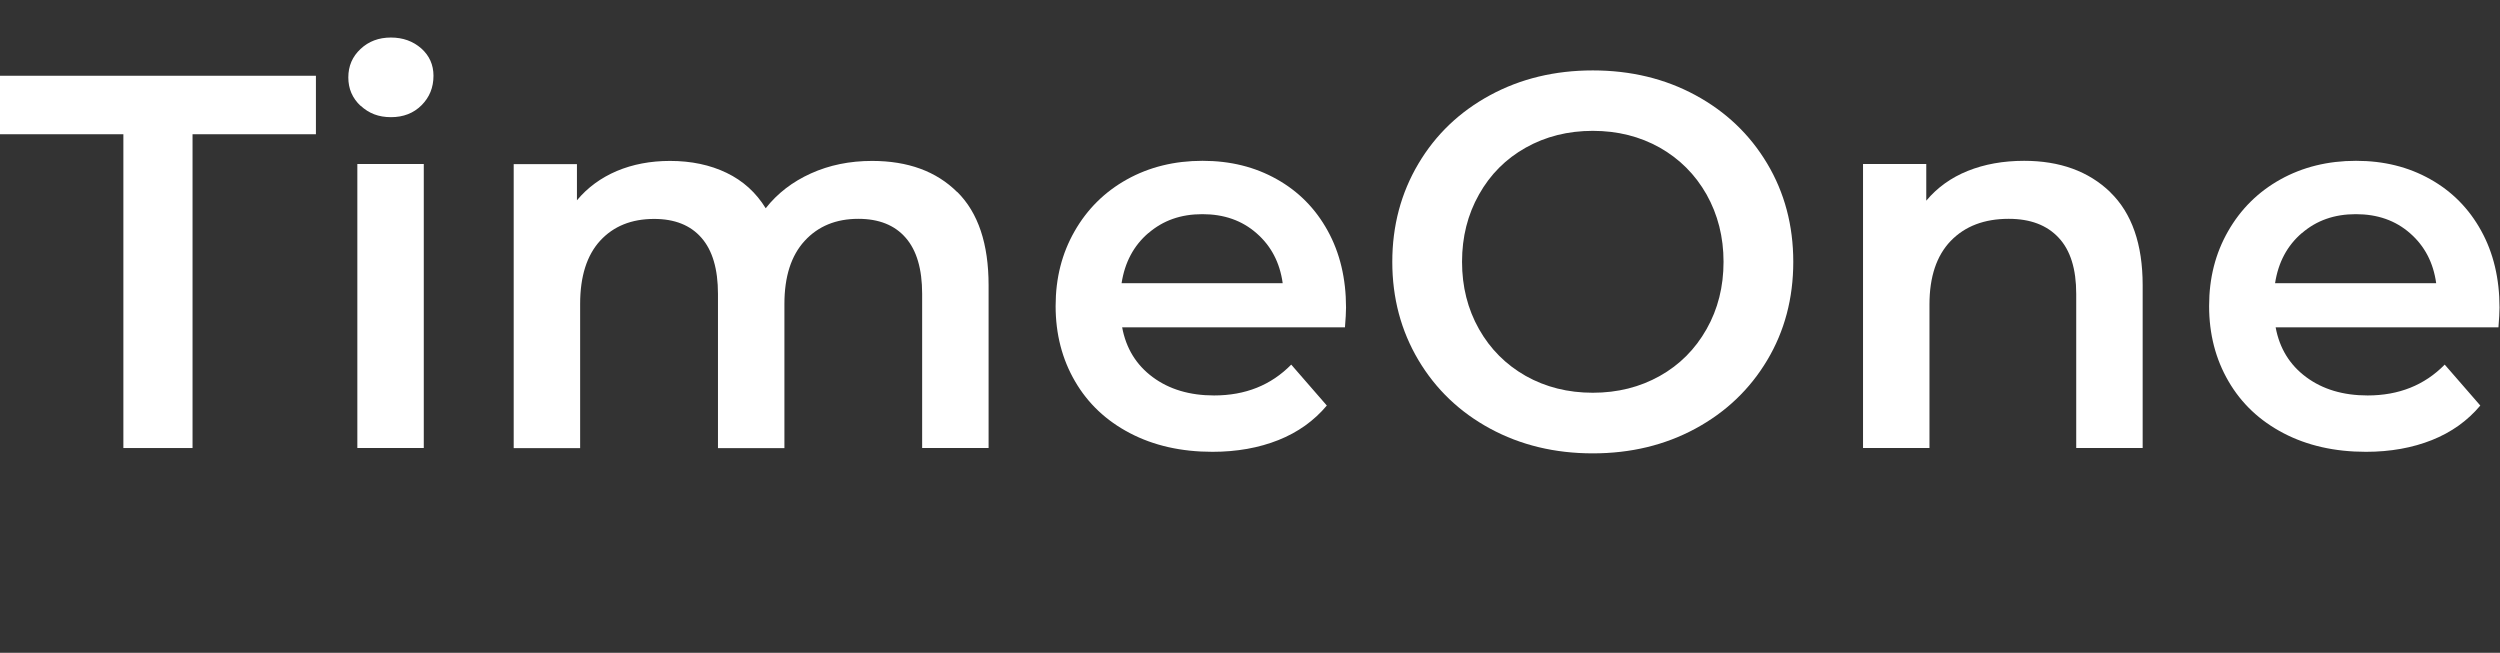 <svg xmlns="http://www.w3.org/2000/svg" id="Calque_1" data-name="Calque 1" viewBox="0 0 257.74 67.3"><rect x="0" y="0" width="257.74" height="67.3" fill="#333333" stroke="none"/><defs><style>      .cls-1 {        fill: #fff;      }    </style></defs><path class="cls-1" d="m12.72,13.84H0v-6.03h32.57v6.03h-12.72v32.35h-7.13V13.84Z"></path><path class="cls-1" d="m37.17,10.91c-.84-.79-1.26-1.76-1.26-2.93s.42-2.15,1.26-2.93c.84-.79,1.88-1.18,3.13-1.18s2.28.38,3.13,1.12c.84.75,1.26,1.69,1.26,2.82,0,1.21-.41,2.22-1.23,3.04s-1.87,1.23-3.15,1.23-2.28-.39-3.13-1.18Zm-.33,6h6.85v29.28h-6.85v-29.28Z"></path><path class="cls-1" d="m98.69,19.79c2.16,2.14,3.23,5.35,3.23,9.62v16.78h-6.85v-15.9c0-2.56-.57-4.49-1.7-5.78-1.13-1.3-2.76-1.95-4.88-1.95-2.3,0-4.15.76-5.54,2.28-1.39,1.52-2.08,3.68-2.08,6.5v14.86h-6.85v-15.9c0-2.56-.57-4.49-1.7-5.78-1.13-1.3-2.76-1.95-4.88-1.95-2.34,0-4.19.75-5.57,2.25-1.37,1.5-2.06,3.67-2.06,6.52v14.86h-6.85v-29.28h6.52v3.73c1.1-1.32,2.47-2.32,4.11-3.02,1.64-.69,3.47-1.04,5.48-1.04,2.19,0,4.14.41,5.84,1.23,1.7.82,3.04,2.04,4.03,3.65,1.21-1.54,2.76-2.73,4.66-3.59,1.9-.86,4-1.29,6.31-1.29,3.69,0,6.62,1.07,8.77,3.21Z"></path><path class="cls-1" d="m138.66,33.75h-22.97c.4,2.16,1.45,3.87,3.15,5.13,1.7,1.26,3.81,1.89,6.33,1.89,3.22,0,5.87-1.06,7.95-3.18l3.67,4.22c-1.32,1.57-2.98,2.76-4.99,3.56-2.01.8-4.28,1.21-6.8,1.21-3.22,0-6.05-.64-8.5-1.92-2.45-1.28-4.34-3.06-5.67-5.35-1.33-2.28-2-4.87-2-7.76s.65-5.42,1.95-7.7c1.3-2.28,3.1-4.07,5.4-5.35,2.3-1.28,4.9-1.92,7.79-1.92s5.4.63,7.65,1.89c2.25,1.26,4,3.03,5.26,5.32,1.26,2.28,1.89,4.93,1.89,7.92,0,.48-.04,1.15-.11,2.03Zm-20.26-9.73c-1.52,1.3-2.44,3.03-2.77,5.18h16.61c-.29-2.12-1.19-3.84-2.69-5.15-1.5-1.32-3.36-1.97-5.59-1.97s-4.05.65-5.56,1.95Z"></path><path class="cls-1" d="m153.63,44.19c-3.14-1.7-5.61-4.06-7.4-7.07-1.79-3.02-2.69-6.39-2.69-10.12s.9-7.1,2.69-10.12c1.79-3.02,4.26-5.37,7.4-7.07,3.14-1.7,6.67-2.55,10.58-2.55s7.44.85,10.58,2.55c3.14,1.7,5.61,4.05,7.4,7.05,1.79,3,2.69,6.38,2.69,10.14s-.9,7.15-2.69,10.14c-1.79,3-4.26,5.35-7.4,7.05-3.14,1.7-6.67,2.55-10.58,2.55s-7.44-.85-10.58-2.55Zm17.49-5.43c2.05-1.15,3.65-2.76,4.82-4.83,1.17-2.06,1.75-4.38,1.75-6.94s-.59-4.87-1.75-6.94c-1.17-2.06-2.78-3.67-4.82-4.83-2.05-1.15-4.35-1.73-6.91-1.73s-4.86.58-6.91,1.73c-2.05,1.15-3.66,2.76-4.82,4.83-1.17,2.07-1.75,4.38-1.75,6.94s.58,4.87,1.75,6.94c1.17,2.07,2.78,3.67,4.82,4.83,2.05,1.15,4.35,1.73,6.91,1.73s4.86-.58,6.91-1.73Z"></path><path class="cls-1" d="m217.56,19.82c2.23,2.16,3.34,5.36,3.34,9.59v16.78h-6.85v-15.9c0-2.56-.6-4.49-1.81-5.78-1.21-1.3-2.92-1.95-5.15-1.95-2.52,0-4.51.76-5.98,2.28-1.46,1.52-2.19,3.7-2.19,6.55v14.8h-6.85v-29.28h6.52v3.78c1.13-1.35,2.56-2.38,4.28-3.07,1.72-.69,3.65-1.04,5.81-1.04,3.69,0,6.65,1.08,8.88,3.23Z"></path><path class="cls-1" d="m257.58,33.75h-22.97c.4,2.16,1.45,3.87,3.15,5.13,1.7,1.26,3.81,1.89,6.33,1.89,3.22,0,5.87-1.06,7.95-3.18l3.67,4.22c-1.32,1.57-2.98,2.76-4.99,3.56-2.01.8-4.28,1.21-6.8,1.21-3.22,0-6.05-.64-8.5-1.92-2.45-1.28-4.34-3.06-5.67-5.35-1.33-2.28-2-4.87-2-7.76s.65-5.42,1.95-7.7c1.3-2.28,3.1-4.07,5.4-5.35,2.3-1.28,4.9-1.92,7.79-1.92s5.4.63,7.65,1.89c2.25,1.26,4,3.03,5.26,5.32,1.26,2.28,1.89,4.93,1.89,7.92,0,.48-.04,1.15-.11,2.03Zm-20.26-9.73c-1.52,1.3-2.44,3.03-2.77,5.18h16.61c-.29-2.12-1.19-3.84-2.69-5.15-1.5-1.32-3.36-1.97-5.59-1.97s-4.05.65-5.56,1.95Z"></path></svg>